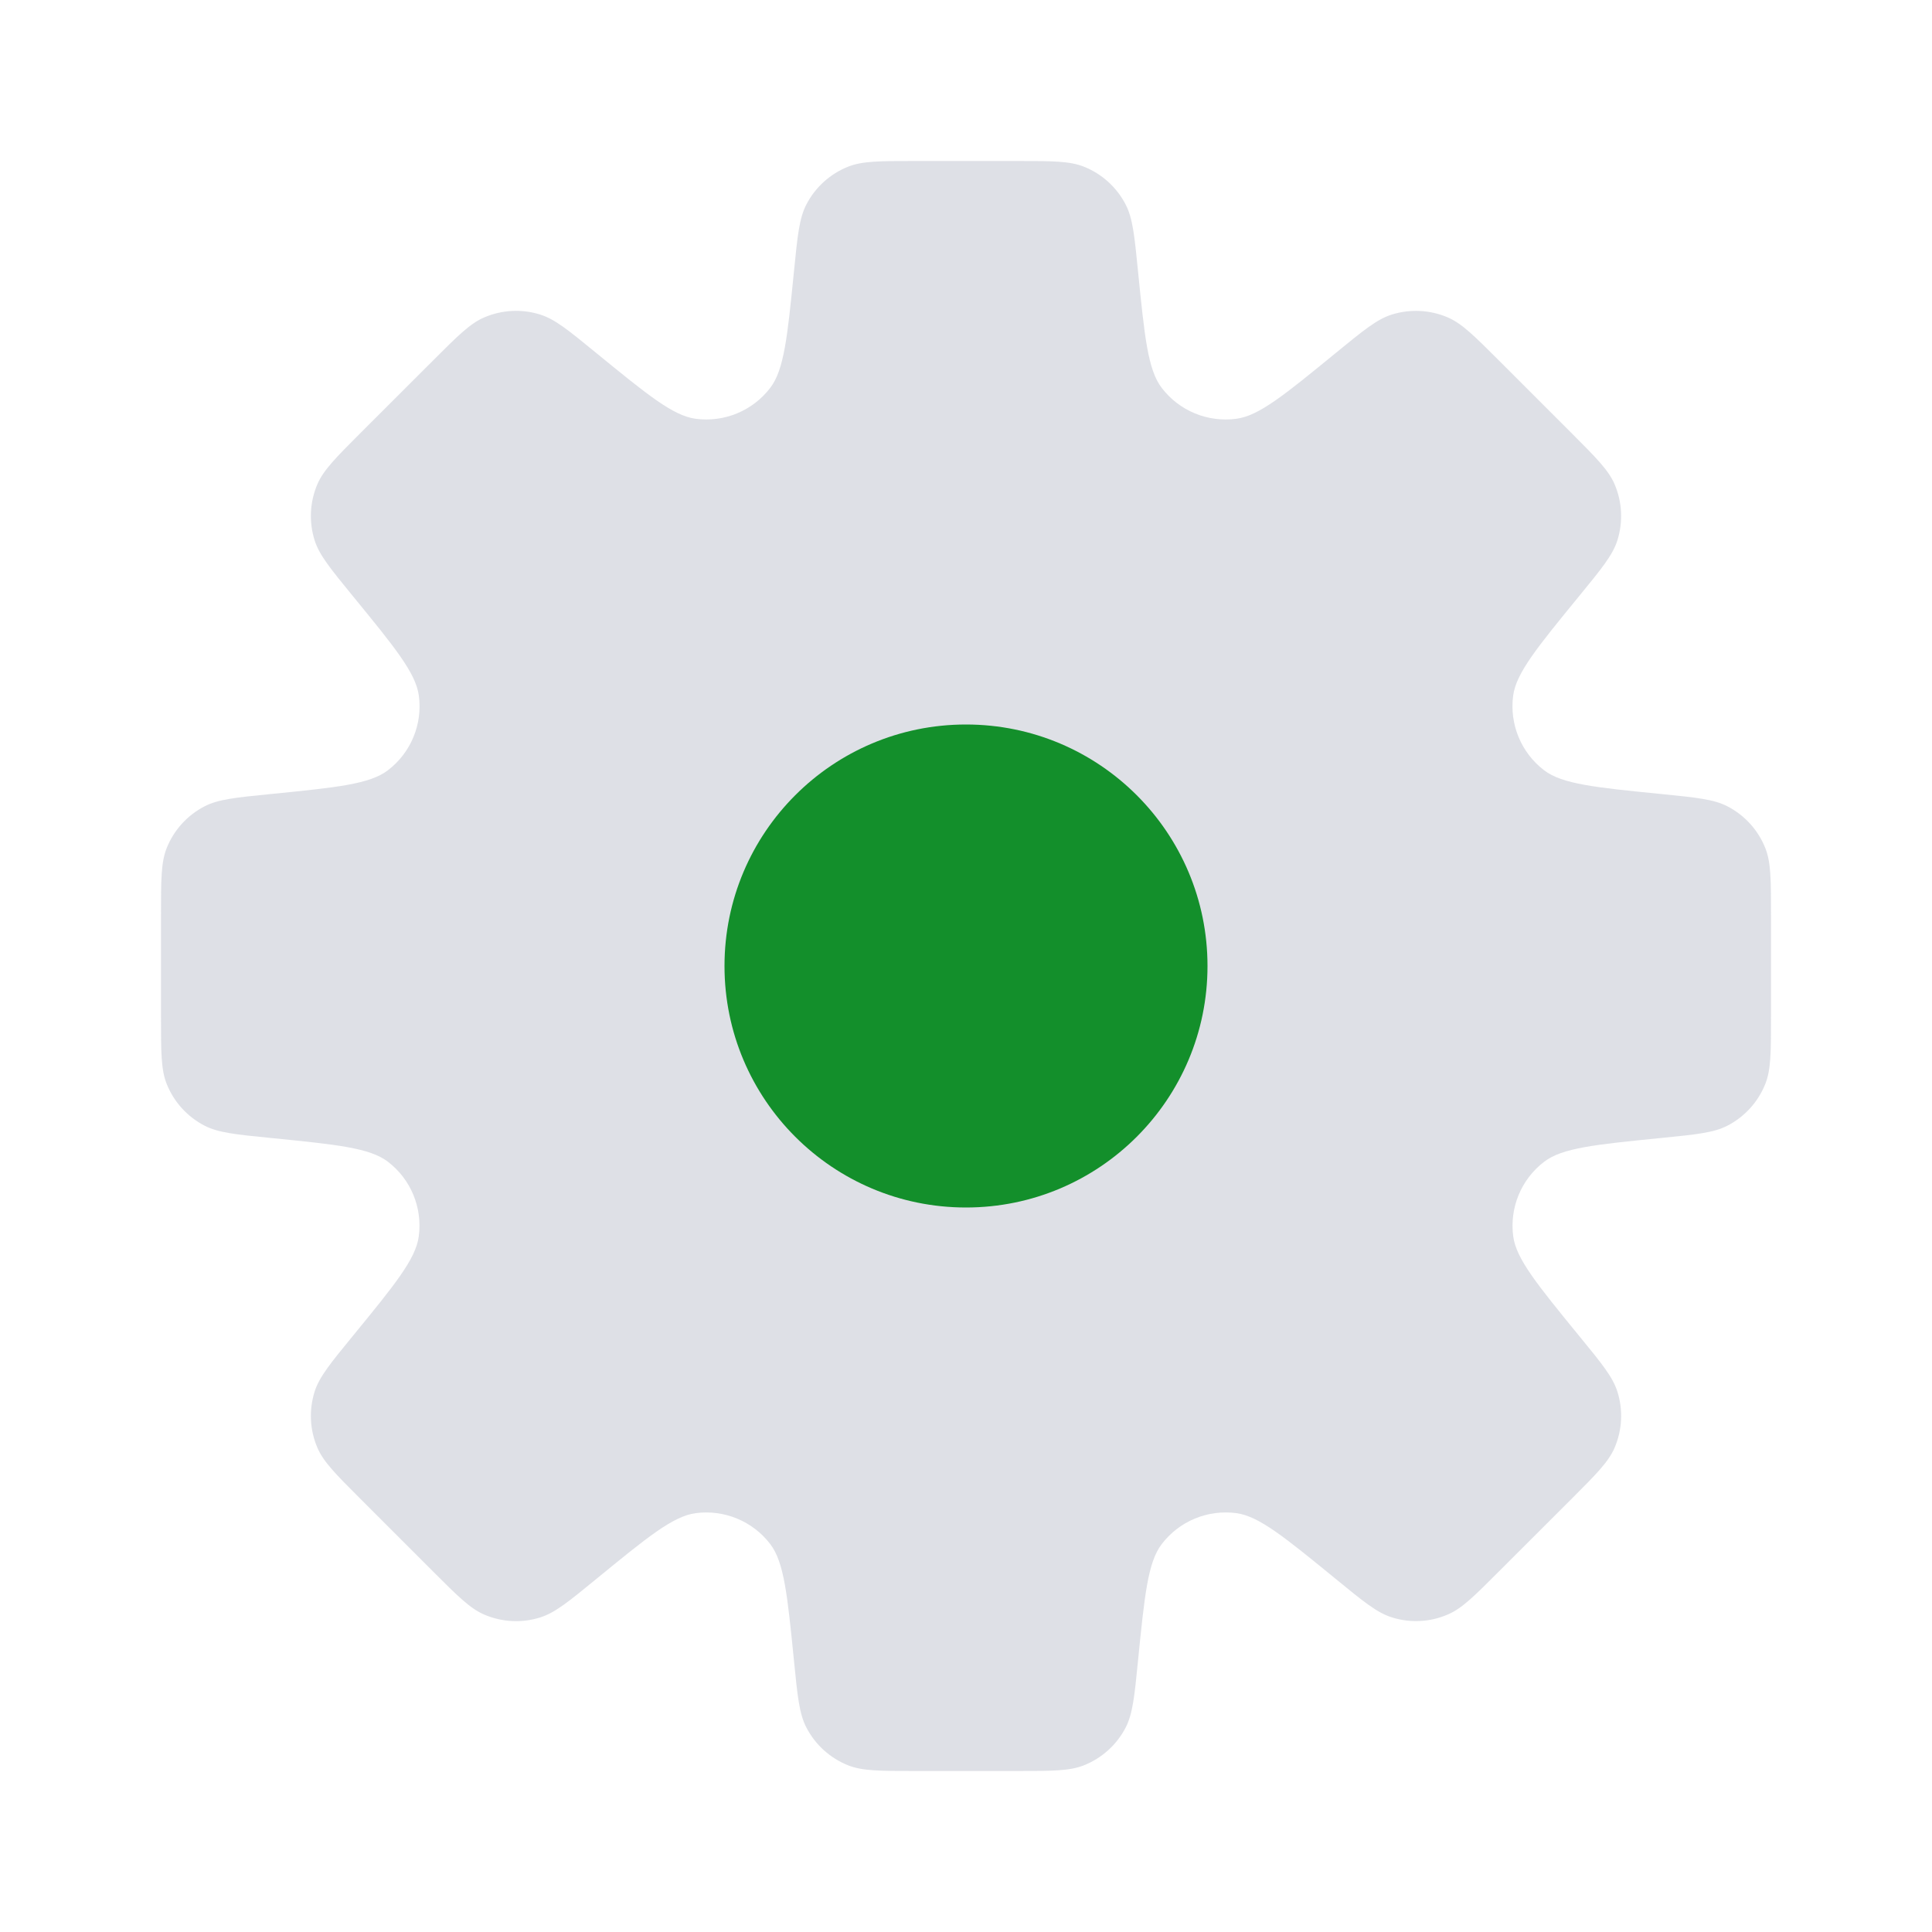<?xml version="1.0" encoding="UTF-8"?> <svg xmlns="http://www.w3.org/2000/svg" width="24" height="24" viewBox="0 0 24 24" fill="none"> <path fill-rule="evenodd" clip-rule="evenodd" d="M14.136 3.361C14.093 2.928 14.071 2.711 13.984 2.542C13.873 2.327 13.688 2.159 13.463 2.07C13.286 2 13.068 2 12.632 2H11.368C10.932 2 10.714 2 10.537 2.07C10.312 2.159 10.127 2.327 10.016 2.542C9.929 2.711 9.907 2.928 9.864 3.361C9.782 4.182 9.741 4.592 9.569 4.817C9.351 5.103 8.997 5.25 8.64 5.202C8.36 5.164 8.041 4.903 7.402 4.381C7.065 4.105 6.896 3.967 6.715 3.909C6.484 3.835 6.235 3.848 6.013 3.944C5.838 4.019 5.684 4.174 5.376 4.482L4.482 5.375C4.174 5.683 4.02 5.838 3.944 6.012C3.848 6.234 3.836 6.484 3.909 6.714C3.967 6.896 4.105 7.064 4.381 7.402C4.904 8.041 5.165 8.36 5.203 8.641C5.251 8.997 5.104 9.351 4.818 9.569C4.593 9.741 4.183 9.782 3.362 9.864C2.928 9.907 2.711 9.929 2.542 10.016C2.327 10.127 2.159 10.312 2.07 10.537C2 10.714 2 10.932 2 11.368V12.632C2 13.068 2 13.286 2.07 13.463C2.159 13.688 2.327 13.873 2.542 13.984C2.711 14.071 2.928 14.093 3.361 14.136C4.182 14.218 4.593 14.259 4.818 14.431C5.104 14.649 5.25 15.003 5.202 15.359C5.165 15.64 4.904 15.959 4.381 16.598C4.105 16.935 3.967 17.104 3.909 17.285C3.836 17.516 3.848 17.765 3.944 17.987C4.02 18.162 4.174 18.316 4.482 18.624L5.376 19.518C5.684 19.826 5.838 19.98 6.013 20.056C6.235 20.152 6.484 20.165 6.715 20.091C6.896 20.033 7.065 19.895 7.402 19.619C8.041 19.096 8.36 18.835 8.641 18.797C8.997 18.75 9.351 18.896 9.569 19.182C9.741 19.407 9.782 19.818 9.864 20.639C9.907 21.072 9.929 21.289 10.016 21.458C10.127 21.673 10.312 21.841 10.537 21.93C10.714 22 10.932 22 11.368 22H12.632C13.068 22 13.286 22 13.463 21.93C13.688 21.841 13.873 21.674 13.984 21.459C14.071 21.289 14.093 21.072 14.136 20.638C14.218 19.817 14.259 19.407 14.431 19.182C14.649 18.896 15.003 18.749 15.36 18.797C15.64 18.835 15.959 19.096 16.598 19.618C16.935 19.894 17.104 20.032 17.285 20.09C17.516 20.164 17.765 20.152 17.987 20.055C18.162 19.98 18.316 19.826 18.624 19.517L19.518 18.624C19.826 18.316 19.98 18.162 20.056 17.987C20.152 17.765 20.165 17.515 20.091 17.285C20.033 17.103 19.895 16.935 19.619 16.598C19.097 15.959 18.836 15.64 18.798 15.36C18.75 15.003 18.897 14.649 19.183 14.431C19.408 14.259 19.818 14.218 20.639 14.136C21.072 14.093 21.289 14.071 21.458 13.984C21.673 13.873 21.841 13.688 21.93 13.463C22 13.286 22 13.068 22 12.632V11.368C22 10.932 22 10.714 21.93 10.537C21.841 10.312 21.673 10.127 21.458 10.016C21.289 9.929 21.072 9.907 20.639 9.864C19.818 9.782 19.407 9.741 19.182 9.569C18.896 9.351 18.75 8.997 18.797 8.641C18.835 8.36 19.096 8.041 19.619 7.402C19.895 7.065 20.033 6.896 20.091 6.715C20.164 6.484 20.152 6.235 20.056 6.013C19.98 5.838 19.826 5.684 19.518 5.376L18.624 4.482C18.316 4.174 18.162 4.02 17.987 3.944C17.765 3.848 17.516 3.836 17.285 3.909C17.104 3.967 16.935 4.105 16.598 4.381C15.959 4.904 15.64 5.165 15.36 5.202C15.003 5.25 14.649 5.104 14.431 4.818C14.259 4.593 14.218 4.182 14.136 3.361Z" fill="#7E869E" fill-opacity="0.25"></path> <circle cx="12" cy="12" r="3" fill="#138F2B"></circle> </svg> 